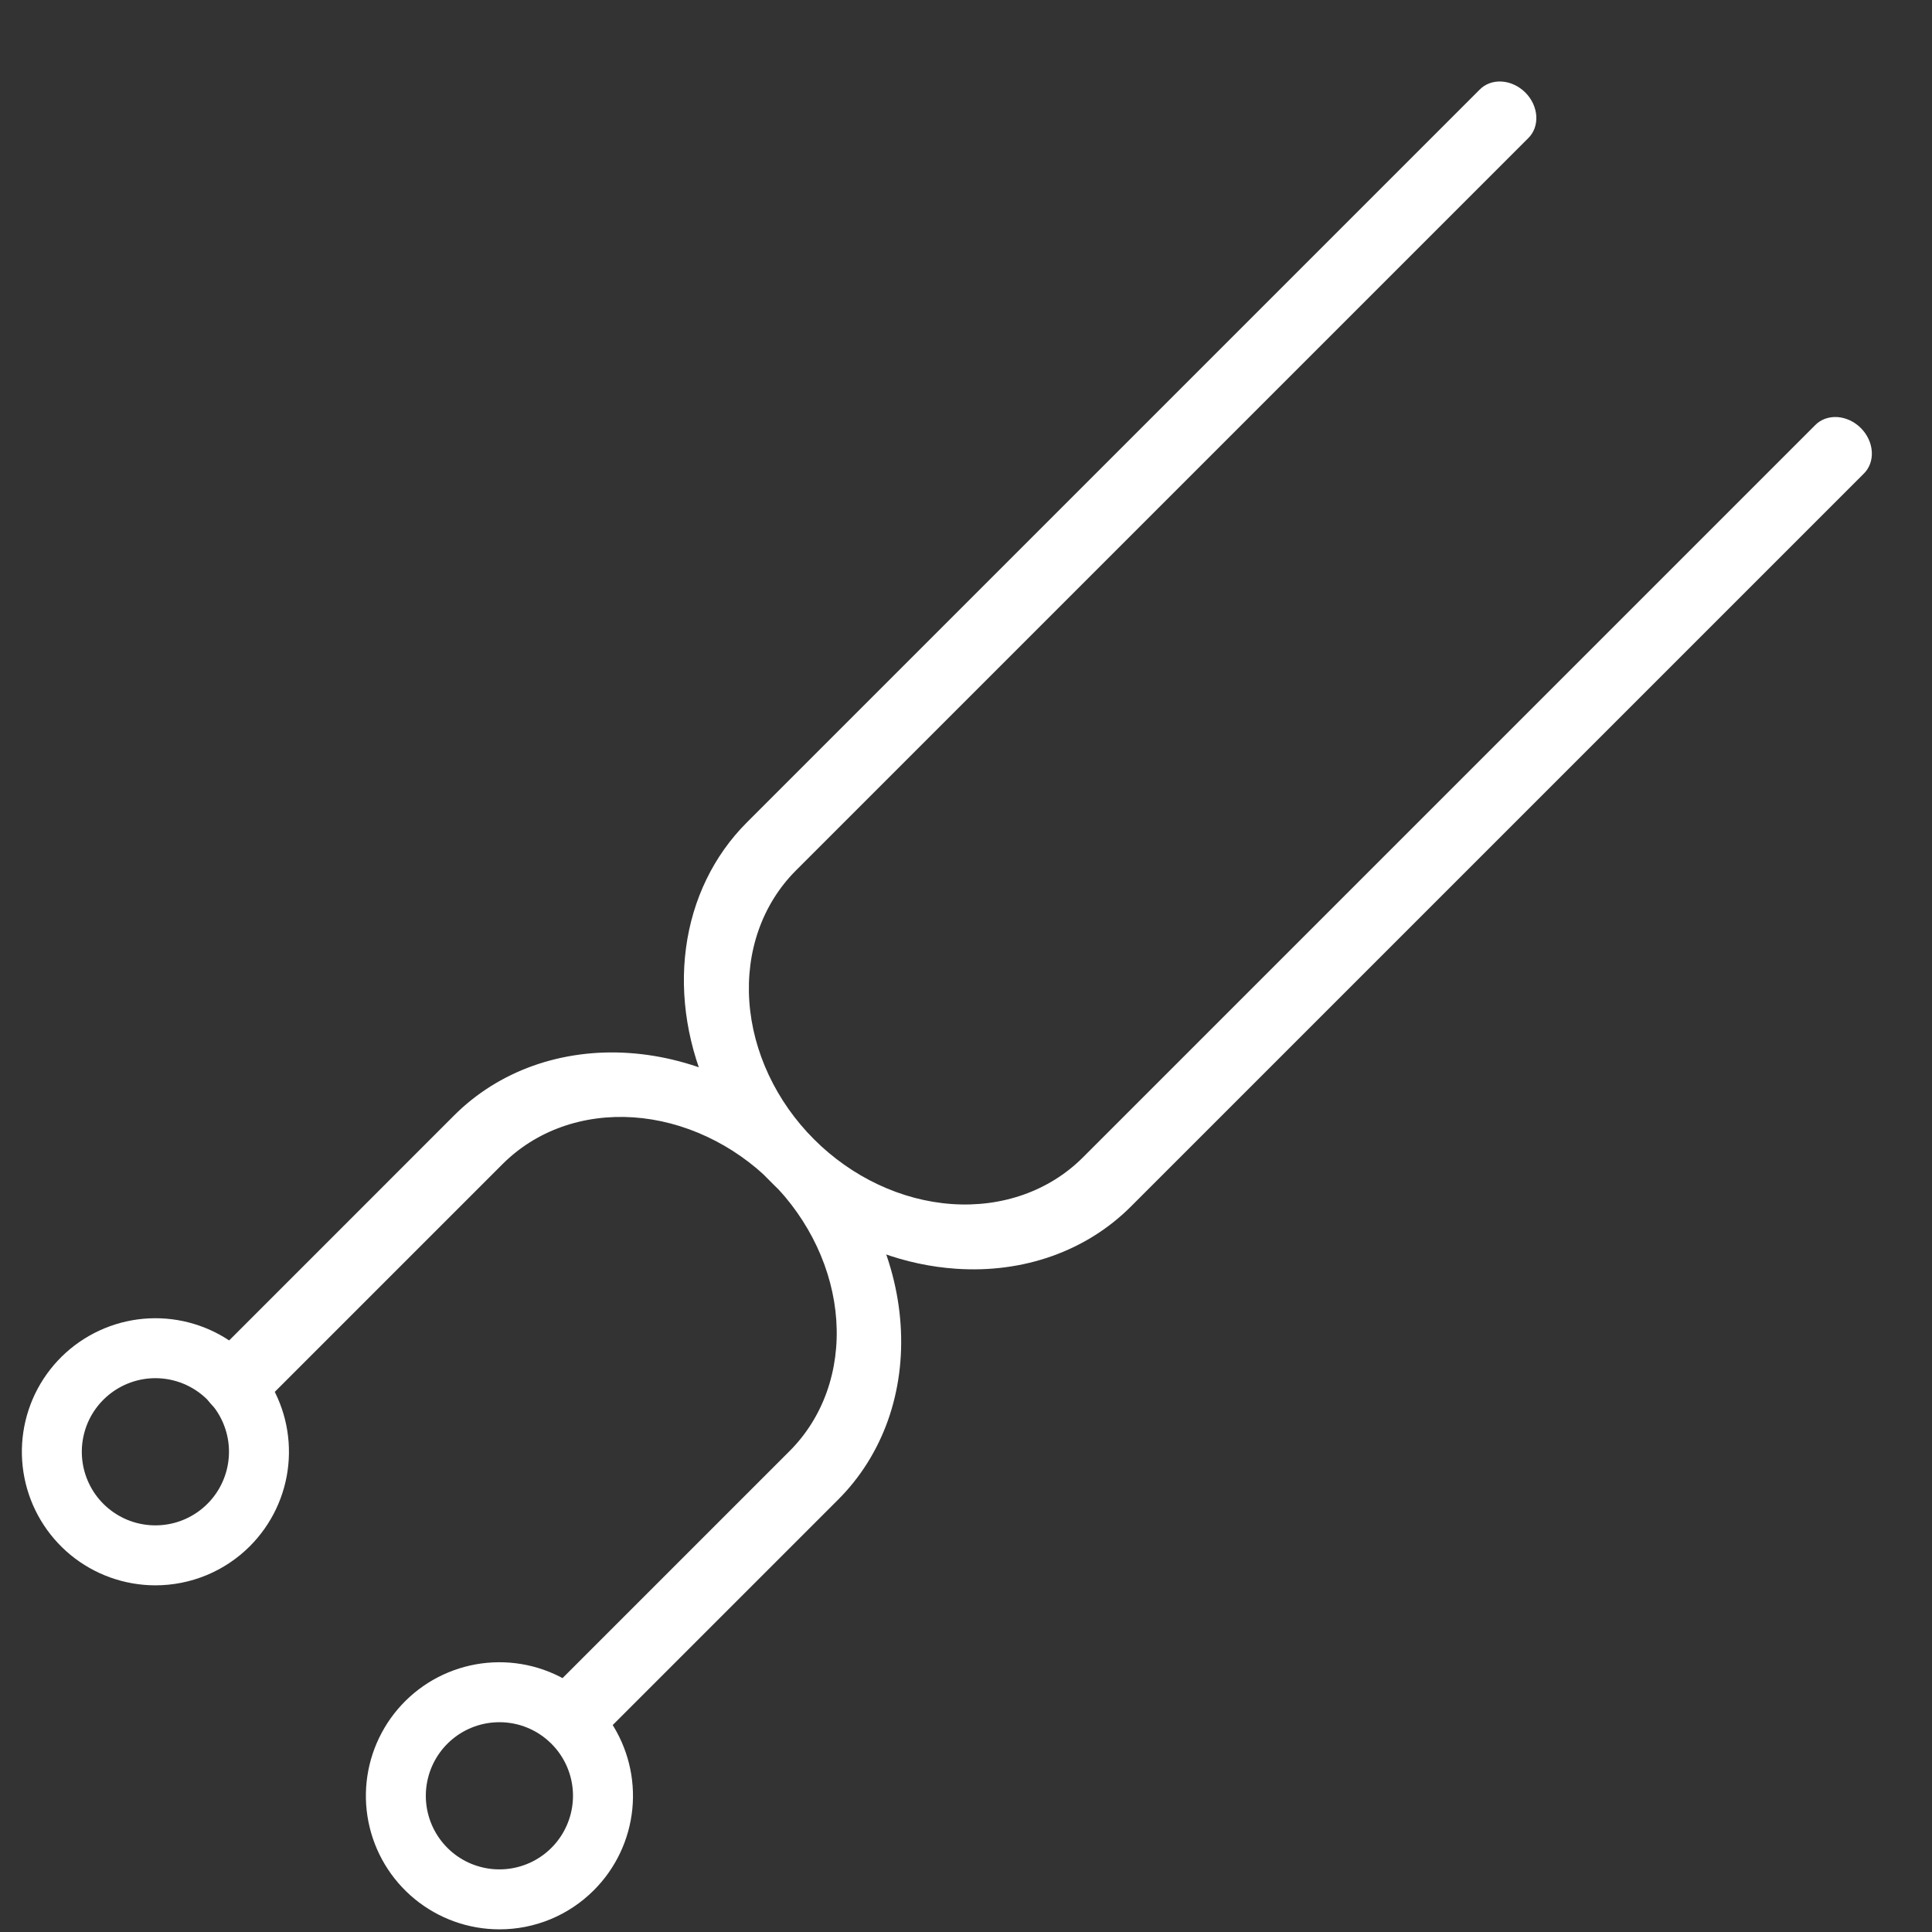 <?xml version="1.0" encoding="UTF-8"?>
<svg xmlns="http://www.w3.org/2000/svg" width="53" height="53" viewBox="0 0 53 53" fill="none">
  <rect x="0" y="0" width="53" height="53" fill="#333333" stroke="none"/>
  <path d="M4.261 43.49C3.414 43.489 2.592 43.195 1.937 42.657C1.283 42.119 0.835 41.37 0.67 40.539C0.505 39.708 0.633 38.845 1.033 38.097C1.433 37.35 2.08 36.765 2.863 36.441C3.646 36.117 4.517 36.074 5.328 36.321C6.139 36.567 6.84 37.087 7.31 37.792C7.781 38.497 7.993 39.343 7.909 40.187C7.826 41.03 7.452 41.819 6.853 42.418C6.513 42.758 6.109 43.028 5.664 43.212C5.219 43.396 4.742 43.49 4.261 43.49ZM4.261 37.807C3.794 37.808 3.342 37.97 2.981 38.267C2.62 38.563 2.373 38.976 2.283 39.434C2.192 39.892 2.263 40.367 2.483 40.779C2.703 41.191 3.06 41.513 3.491 41.692C3.923 41.87 4.403 41.893 4.85 41.758C5.297 41.622 5.683 41.335 5.942 40.947C6.201 40.558 6.318 40.092 6.272 39.627C6.226 39.163 6.02 38.728 5.69 38.398C5.502 38.21 5.279 38.062 5.034 37.96C4.789 37.859 4.526 37.807 4.261 37.807Z" fill="white"></path>
  <path d="M13.699 52.927C12.851 52.927 12.03 52.632 11.375 52.094C10.72 51.556 10.272 50.808 10.107 49.976C9.942 49.145 10.071 48.282 10.471 47.535C10.87 46.788 11.517 46.202 12.3 45.878C13.084 45.554 13.955 45.512 14.766 45.758C15.577 46.005 16.277 46.525 16.748 47.23C17.218 47.934 17.43 48.781 17.347 49.624C17.263 50.468 16.89 51.256 16.29 51.855C15.95 52.196 15.546 52.466 15.101 52.65C14.657 52.834 14.18 52.928 13.699 52.927ZM13.699 47.245C13.232 47.245 12.779 47.407 12.418 47.704C12.057 48.001 11.811 48.413 11.72 48.871C11.629 49.329 11.7 49.804 11.92 50.216C12.141 50.628 12.497 50.951 12.928 51.129C13.36 51.307 13.84 51.331 14.287 51.195C14.734 51.059 15.12 50.773 15.379 50.384C15.638 49.996 15.755 49.529 15.709 49.065C15.663 48.6 15.457 48.166 15.127 47.836C14.939 47.648 14.717 47.499 14.472 47.398C14.226 47.296 13.964 47.244 13.699 47.245Z" fill="white"></path>
  <path d="M26.228 34.805C24.848 34.713 23.471 34.213 22.271 33.369C21.071 32.525 20.103 31.375 19.488 30.064C18.874 28.753 18.641 27.34 18.819 26.005C18.997 24.669 19.578 23.471 20.489 22.561L40.587 2.463C40.663 2.384 40.755 2.324 40.86 2.285C40.964 2.246 41.078 2.23 41.195 2.237C41.312 2.244 41.43 2.274 41.541 2.326C41.652 2.377 41.755 2.45 41.844 2.538C41.932 2.626 42.004 2.729 42.056 2.84C42.107 2.952 42.138 3.069 42.145 3.186C42.152 3.303 42.135 3.417 42.097 3.522C42.058 3.626 41.998 3.719 41.919 3.795L21.821 23.893C20.915 24.807 20.46 26.094 20.556 27.474C20.652 28.854 21.29 30.213 22.331 31.255C23.373 32.296 24.732 32.934 26.112 33.03C27.492 33.126 28.779 32.671 29.693 31.765L49.791 11.667C49.867 11.588 49.96 11.528 50.064 11.489C50.169 11.451 50.283 11.434 50.4 11.441C50.517 11.448 50.634 11.479 50.746 11.53C50.857 11.582 50.96 11.654 51.048 11.742C51.136 11.831 51.209 11.934 51.26 12.045C51.312 12.156 51.342 12.274 51.349 12.391C51.356 12.508 51.34 12.622 51.301 12.726C51.262 12.831 51.202 12.924 51.123 12.999L31.025 33.097C30.421 33.702 29.687 34.164 28.863 34.457C28.04 34.75 27.145 34.868 26.228 34.805Z" fill="white"></path>
  <path d="M15.69 48.05C15.516 48.038 15.342 47.975 15.19 47.868C15.038 47.761 14.916 47.616 14.838 47.45C14.761 47.285 14.731 47.106 14.754 46.937C14.776 46.768 14.85 46.617 14.965 46.502L21.664 39.803C22.115 39.351 22.461 38.802 22.68 38.187C22.899 37.572 22.988 36.903 22.942 36.219C22.896 35.534 22.715 34.847 22.41 34.196C22.105 33.546 21.683 32.945 21.166 32.428C20.649 31.911 20.048 31.488 19.398 31.184C18.747 30.879 18.06 30.698 17.375 30.652C16.691 30.606 16.021 30.695 15.407 30.914C14.792 31.133 14.243 31.479 13.791 31.93L7.092 38.629C7.017 38.709 6.924 38.771 6.819 38.811C6.715 38.851 6.6 38.868 6.482 38.861C6.365 38.855 6.246 38.825 6.134 38.773C6.022 38.721 5.919 38.649 5.83 38.56C5.741 38.471 5.668 38.367 5.617 38.255C5.565 38.143 5.535 38.025 5.528 37.907C5.522 37.789 5.539 37.675 5.579 37.57C5.619 37.465 5.681 37.373 5.761 37.297L12.459 30.598C13.063 29.994 13.798 29.532 14.621 29.238C15.444 28.945 16.339 28.825 17.256 28.887C18.172 28.949 19.092 29.191 19.962 29.599C20.833 30.007 21.637 30.573 22.329 31.265C23.021 31.957 23.587 32.761 23.995 33.631C24.403 34.502 24.645 35.422 24.706 36.338C24.768 37.255 24.649 38.15 24.356 38.973C24.062 39.796 23.6 40.531 22.996 41.135L16.297 47.834C16.221 47.91 16.128 47.969 16.024 48.006C15.919 48.043 15.806 48.058 15.69 48.05Z" fill="white"></path>
</svg>
